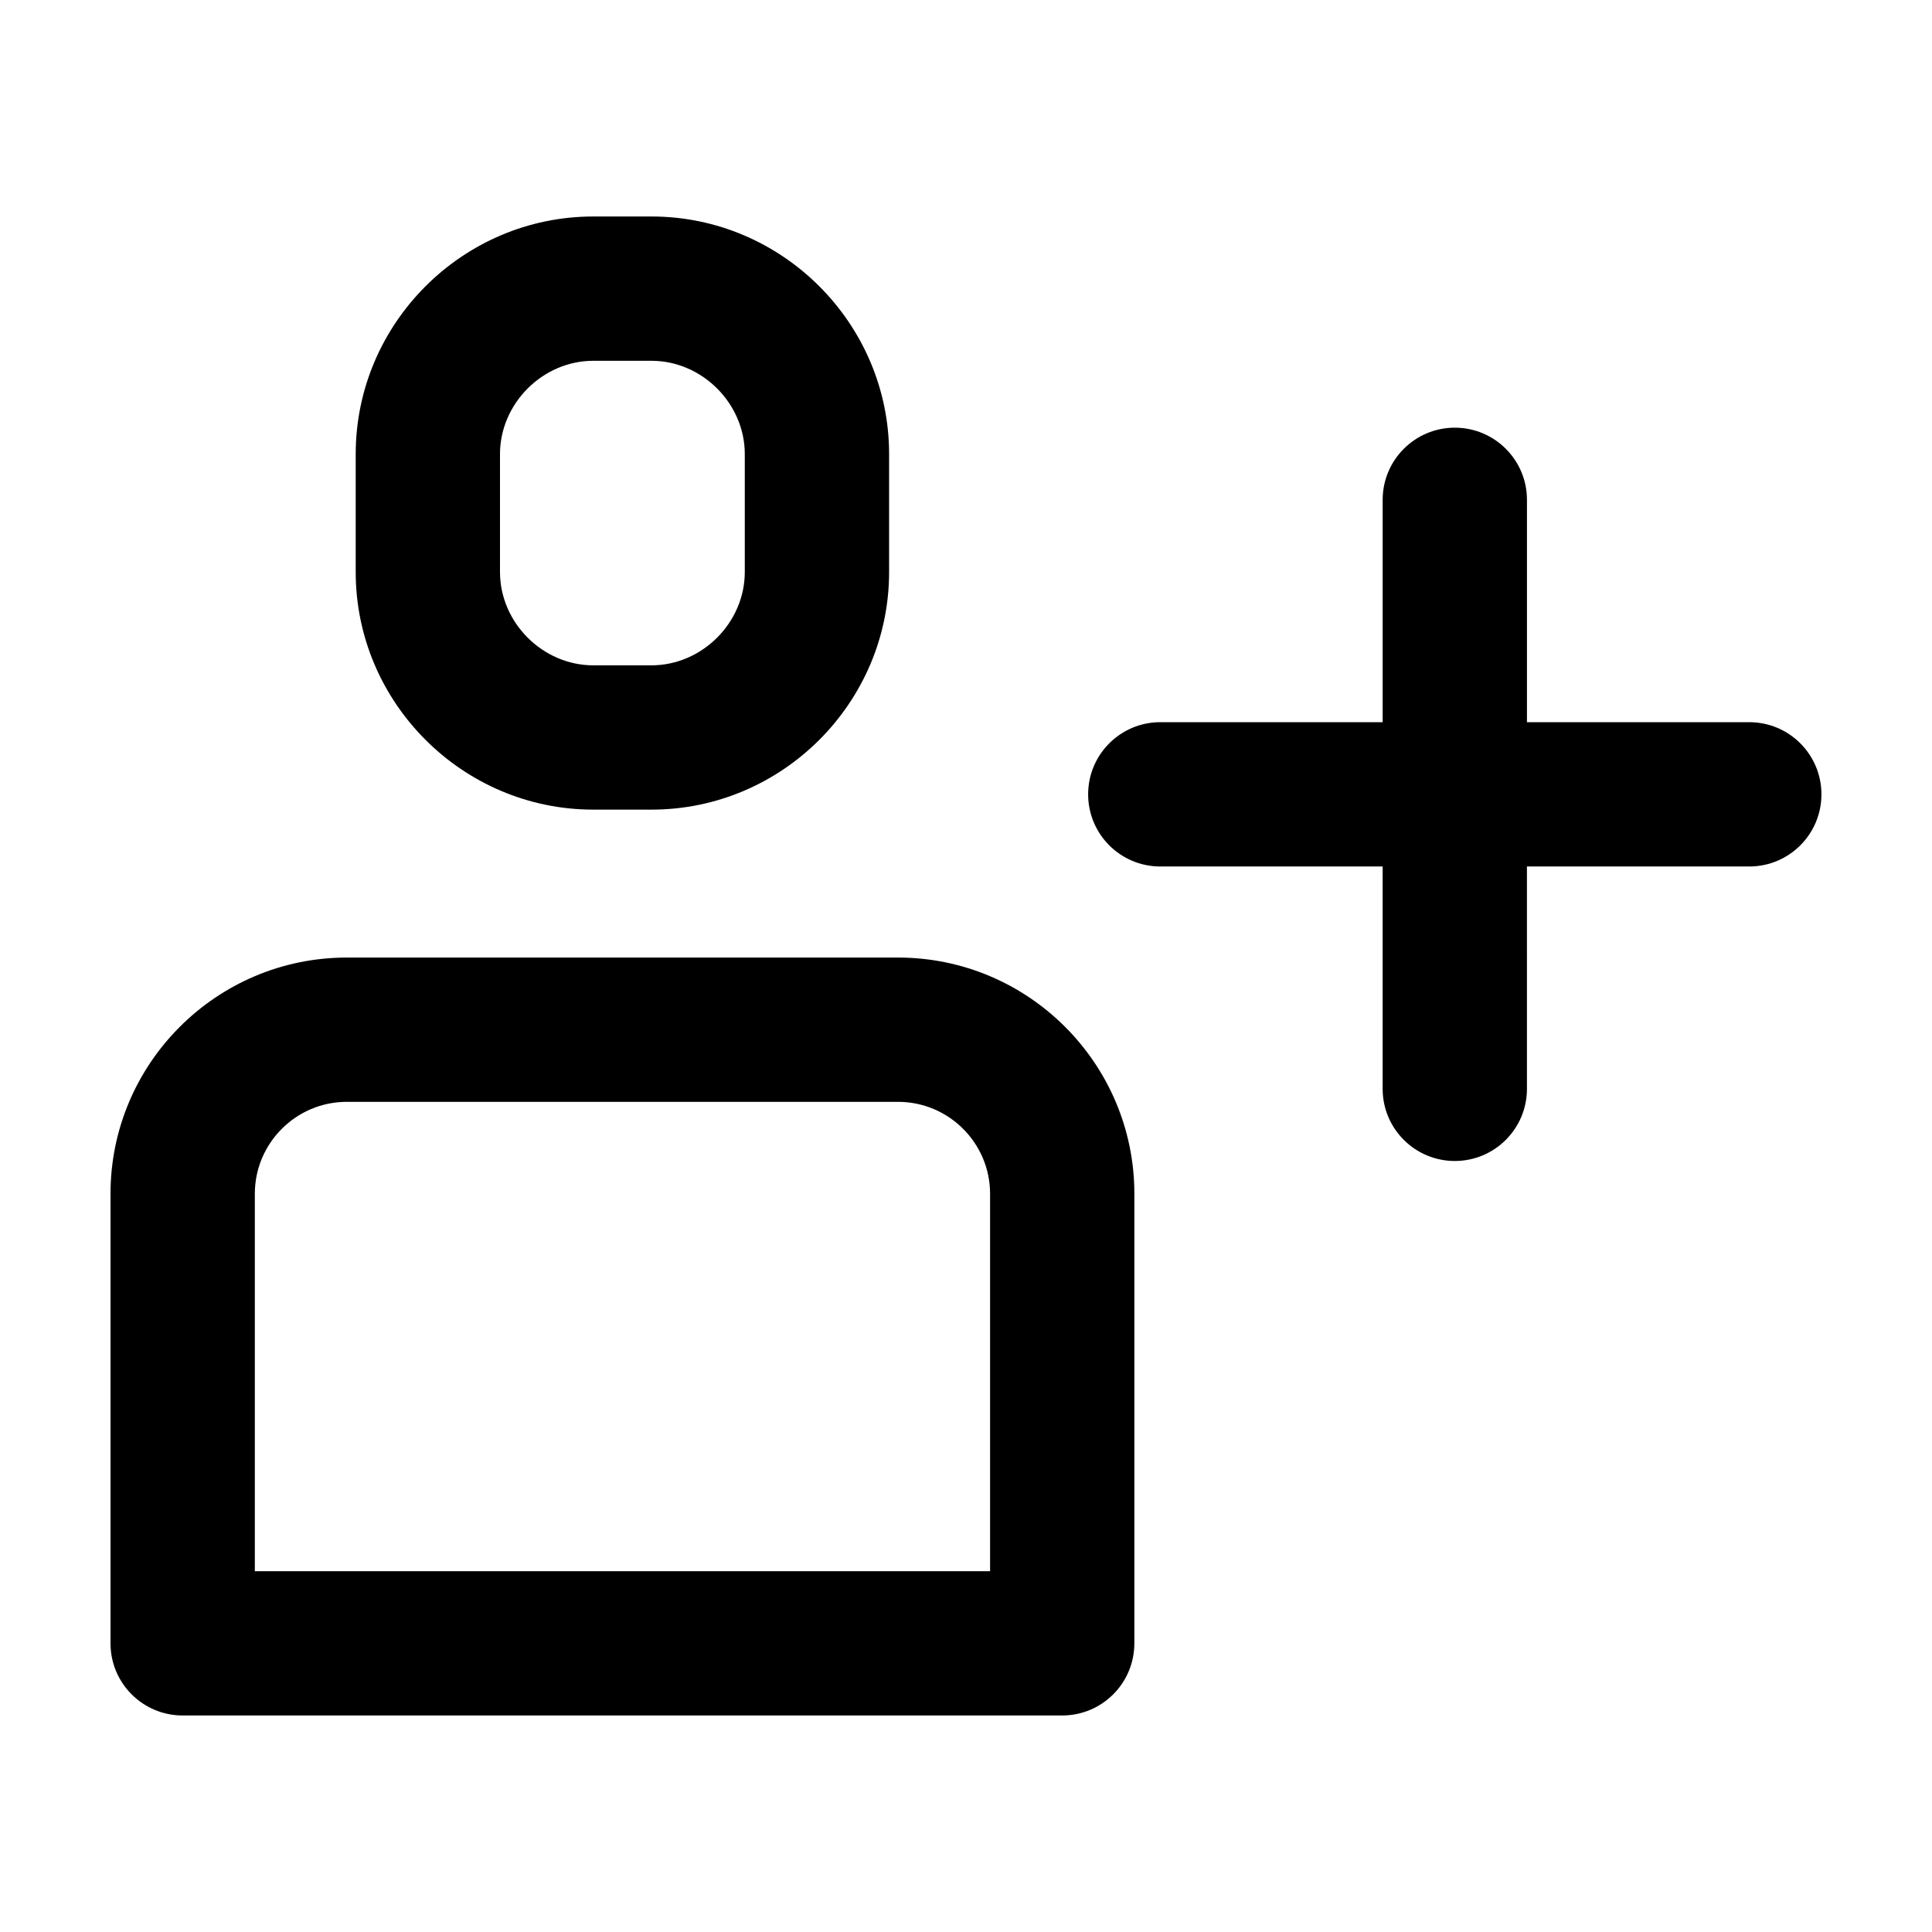 <?xml version="1.0" encoding="UTF-8"?>
<!-- Uploaded to: SVG Repo, www.svgrepo.com, Generator: SVG Repo Mixer Tools -->
<svg fill="#000000" width="800px" height="800px" version="1.1" viewBox="144 144 512 512" xmlns="http://www.w3.org/2000/svg">
 <g>
  <path d="m316.66 358.56c34.625 0 62.961-28.328 62.961-62.961v-31.266c0-34.625-28.336-62.961-62.961-62.961h-15.434c-34.625 0-62.961 28.336-62.961 62.961v31.266c0 34.625 28.336 62.961 62.961 62.961zm-40.156-62.961v-31.266c0-13.402 11.32-24.719 24.719-24.719h15.434c13.402 0 24.719 11.32 24.719 24.719v31.266c0 13.402-11.32 24.719-24.719 24.719h-15.434c-13.398 0.004-24.719-11.316-24.719-24.719z"/>
  <path d="m548.66 276.46c0-10.559-8.559-19.121-19.121-19.121-10.559 0-19.121 8.559-19.121 19.121v58.926h-58.93c-10.559 0-19.121 8.559-19.121 19.121 0 10.559 8.559 19.121 19.121 19.121h58.926v58.926c0 10.559 8.559 19.121 19.121 19.121 10.559 0 19.121-8.559 19.121-19.121l-0.004-58.926h58.926c10.559 0 19.121-8.559 19.121-19.121 0-10.559-8.559-19.121-19.121-19.121l-58.918 0.004z"/>
  <path d="m444.62 579.5v-119.12c0-34.527-28.094-62.617-62.625-62.617h-146.09c-34.531 0-62.621 28.09-62.621 62.617v119.12c0 10.559 8.559 19.121 19.121 19.121h233.09c10.555 0.004 19.117-8.559 19.117-19.121zm-208.71-143.5h146.09c13.445 0 24.383 10.938 24.383 24.379v100l-194.85 0.004v-100.01c0-13.438 10.938-24.375 24.379-24.375z"/>
 </g>
</svg>